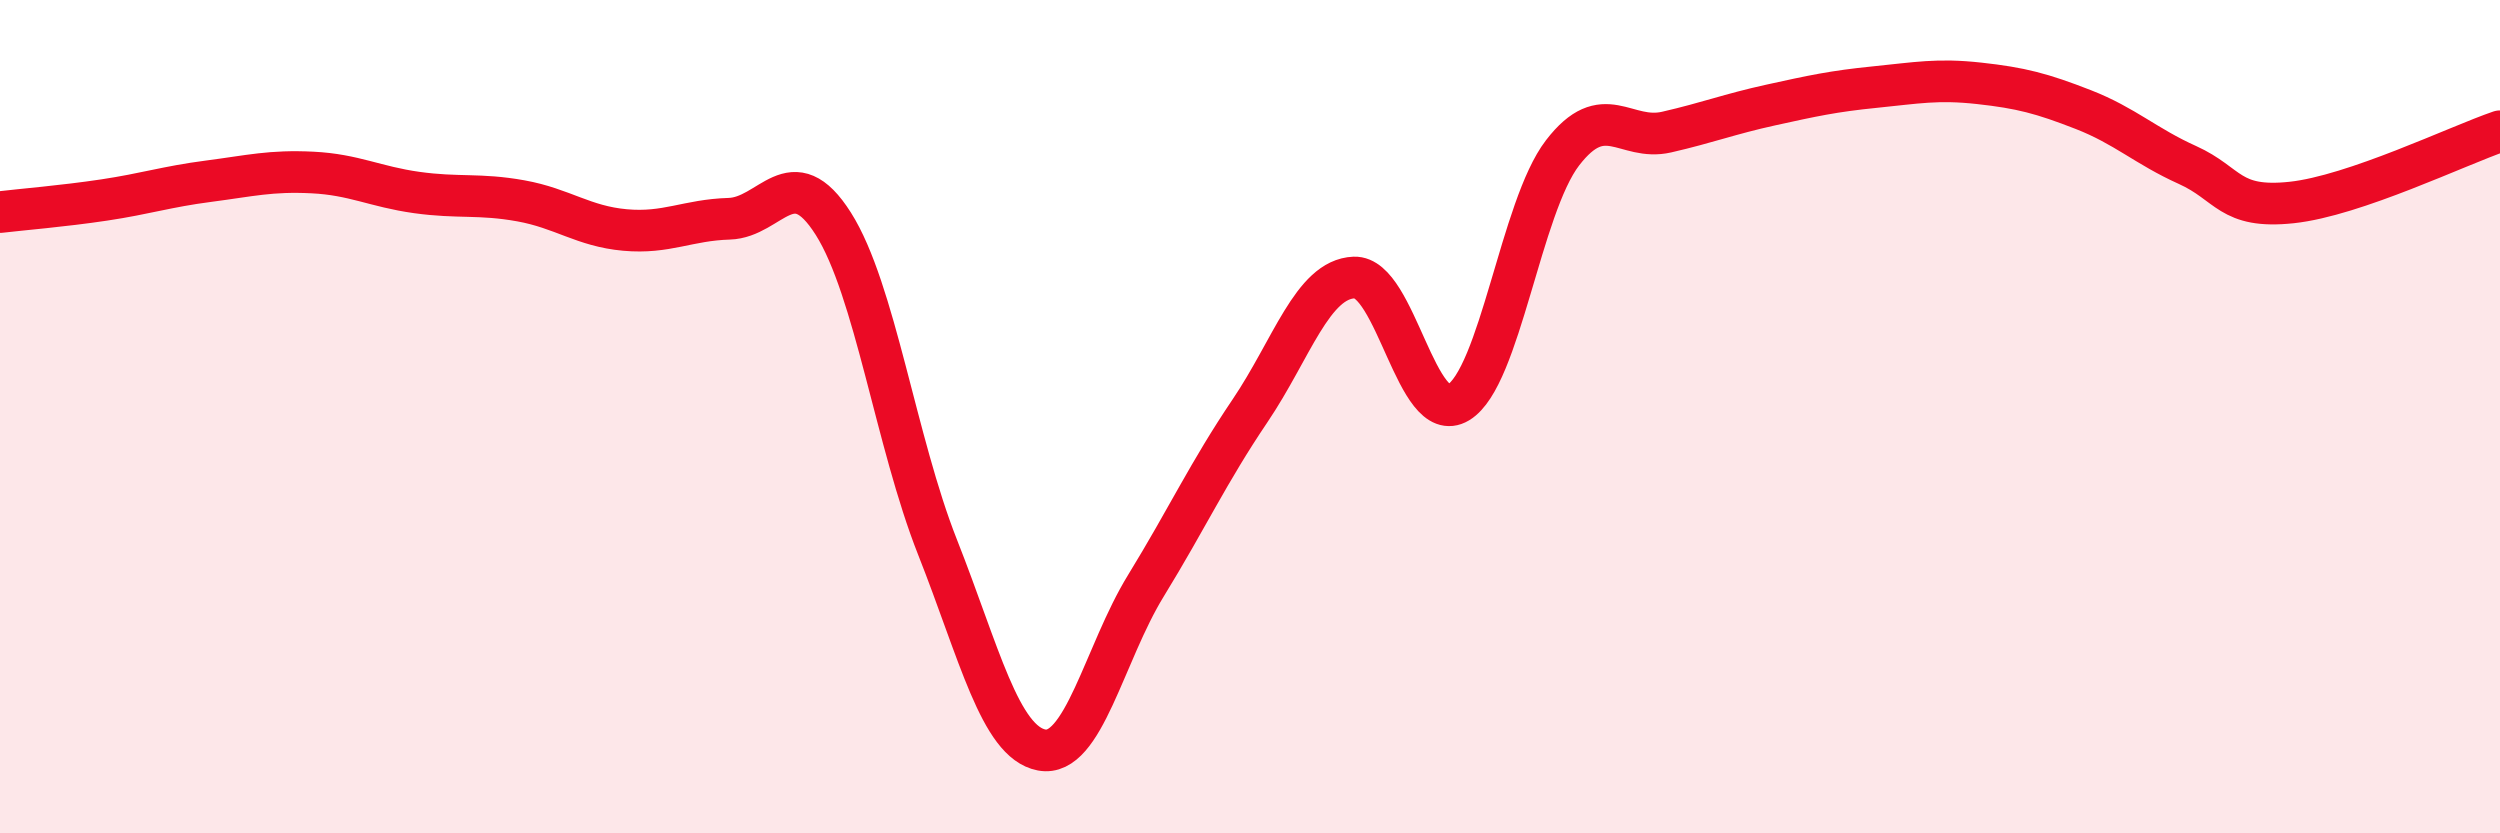 
    <svg width="60" height="20" viewBox="0 0 60 20" xmlns="http://www.w3.org/2000/svg">
      <path
        d="M 0,5.09 C 0.5,5.03 1.5,4.95 2.5,4.8 C 3.5,4.65 4,4.48 5,4.35 C 6,4.22 6.5,4.09 7.5,4.14 C 8.5,4.19 9,4.48 10,4.62 C 11,4.76 11.5,4.64 12.5,4.82 C 13.5,5 14,5.43 15,5.52 C 16,5.61 16.5,5.28 17.5,5.25 C 18.5,5.22 19,3.79 20,5.37 C 21,6.95 21.5,10.6 22.5,13.13 C 23.5,15.66 24,17.81 25,18 C 26,18.19 26.5,15.69 27.5,14.06 C 28.5,12.43 29,11.34 30,9.86 C 31,8.38 31.5,6.7 32.5,6.66 C 33.5,6.62 34,10.26 35,9.66 C 36,9.06 36.5,4.97 37.5,3.67 C 38.5,2.37 39,3.4 40,3.17 C 41,2.94 41.5,2.74 42.5,2.52 C 43.5,2.3 44,2.19 45,2.09 C 46,1.99 46.5,1.89 47.5,2 C 48.5,2.11 49,2.24 50,2.63 C 51,3.02 51.5,3.51 52.5,3.96 C 53.5,4.41 53.5,5.02 55,4.86 C 56.5,4.7 59,3.49 60,3.15L60 20L0 20Z"
        fill="#EB0A25"
        opacity="0.1"
        stroke-linecap="round"
        stroke-linejoin="round"
      />
      <path
        d="M 0,5.09 C 0.5,5.03 1.5,4.95 2.5,4.8 C 3.5,4.65 4,4.48 5,4.35 C 6,4.22 6.5,4.09 7.5,4.14 C 8.5,4.19 9,4.48 10,4.62 C 11,4.76 11.5,4.64 12.5,4.82 C 13.5,5 14,5.43 15,5.52 C 16,5.61 16.5,5.28 17.5,5.25 C 18.5,5.22 19,3.79 20,5.37 C 21,6.95 21.5,10.6 22.5,13.13 C 23.5,15.66 24,17.81 25,18 C 26,18.19 26.5,15.69 27.5,14.06 C 28.5,12.43 29,11.34 30,9.86 C 31,8.38 31.5,6.7 32.5,6.66 C 33.5,6.62 34,10.26 35,9.66 C 36,9.06 36.5,4.97 37.5,3.67 C 38.5,2.37 39,3.4 40,3.17 C 41,2.94 41.5,2.74 42.5,2.52 C 43.5,2.3 44,2.19 45,2.09 C 46,1.99 46.5,1.89 47.5,2 C 48.5,2.11 49,2.24 50,2.63 C 51,3.02 51.5,3.51 52.5,3.96 C 53.5,4.41 53.5,5.02 55,4.86 C 56.5,4.7 59,3.49 60,3.15"
        stroke="#EB0A25"
        stroke-width="1"
        fill="none"
        stroke-linecap="round"
        stroke-linejoin="round"
      />
    </svg>
  